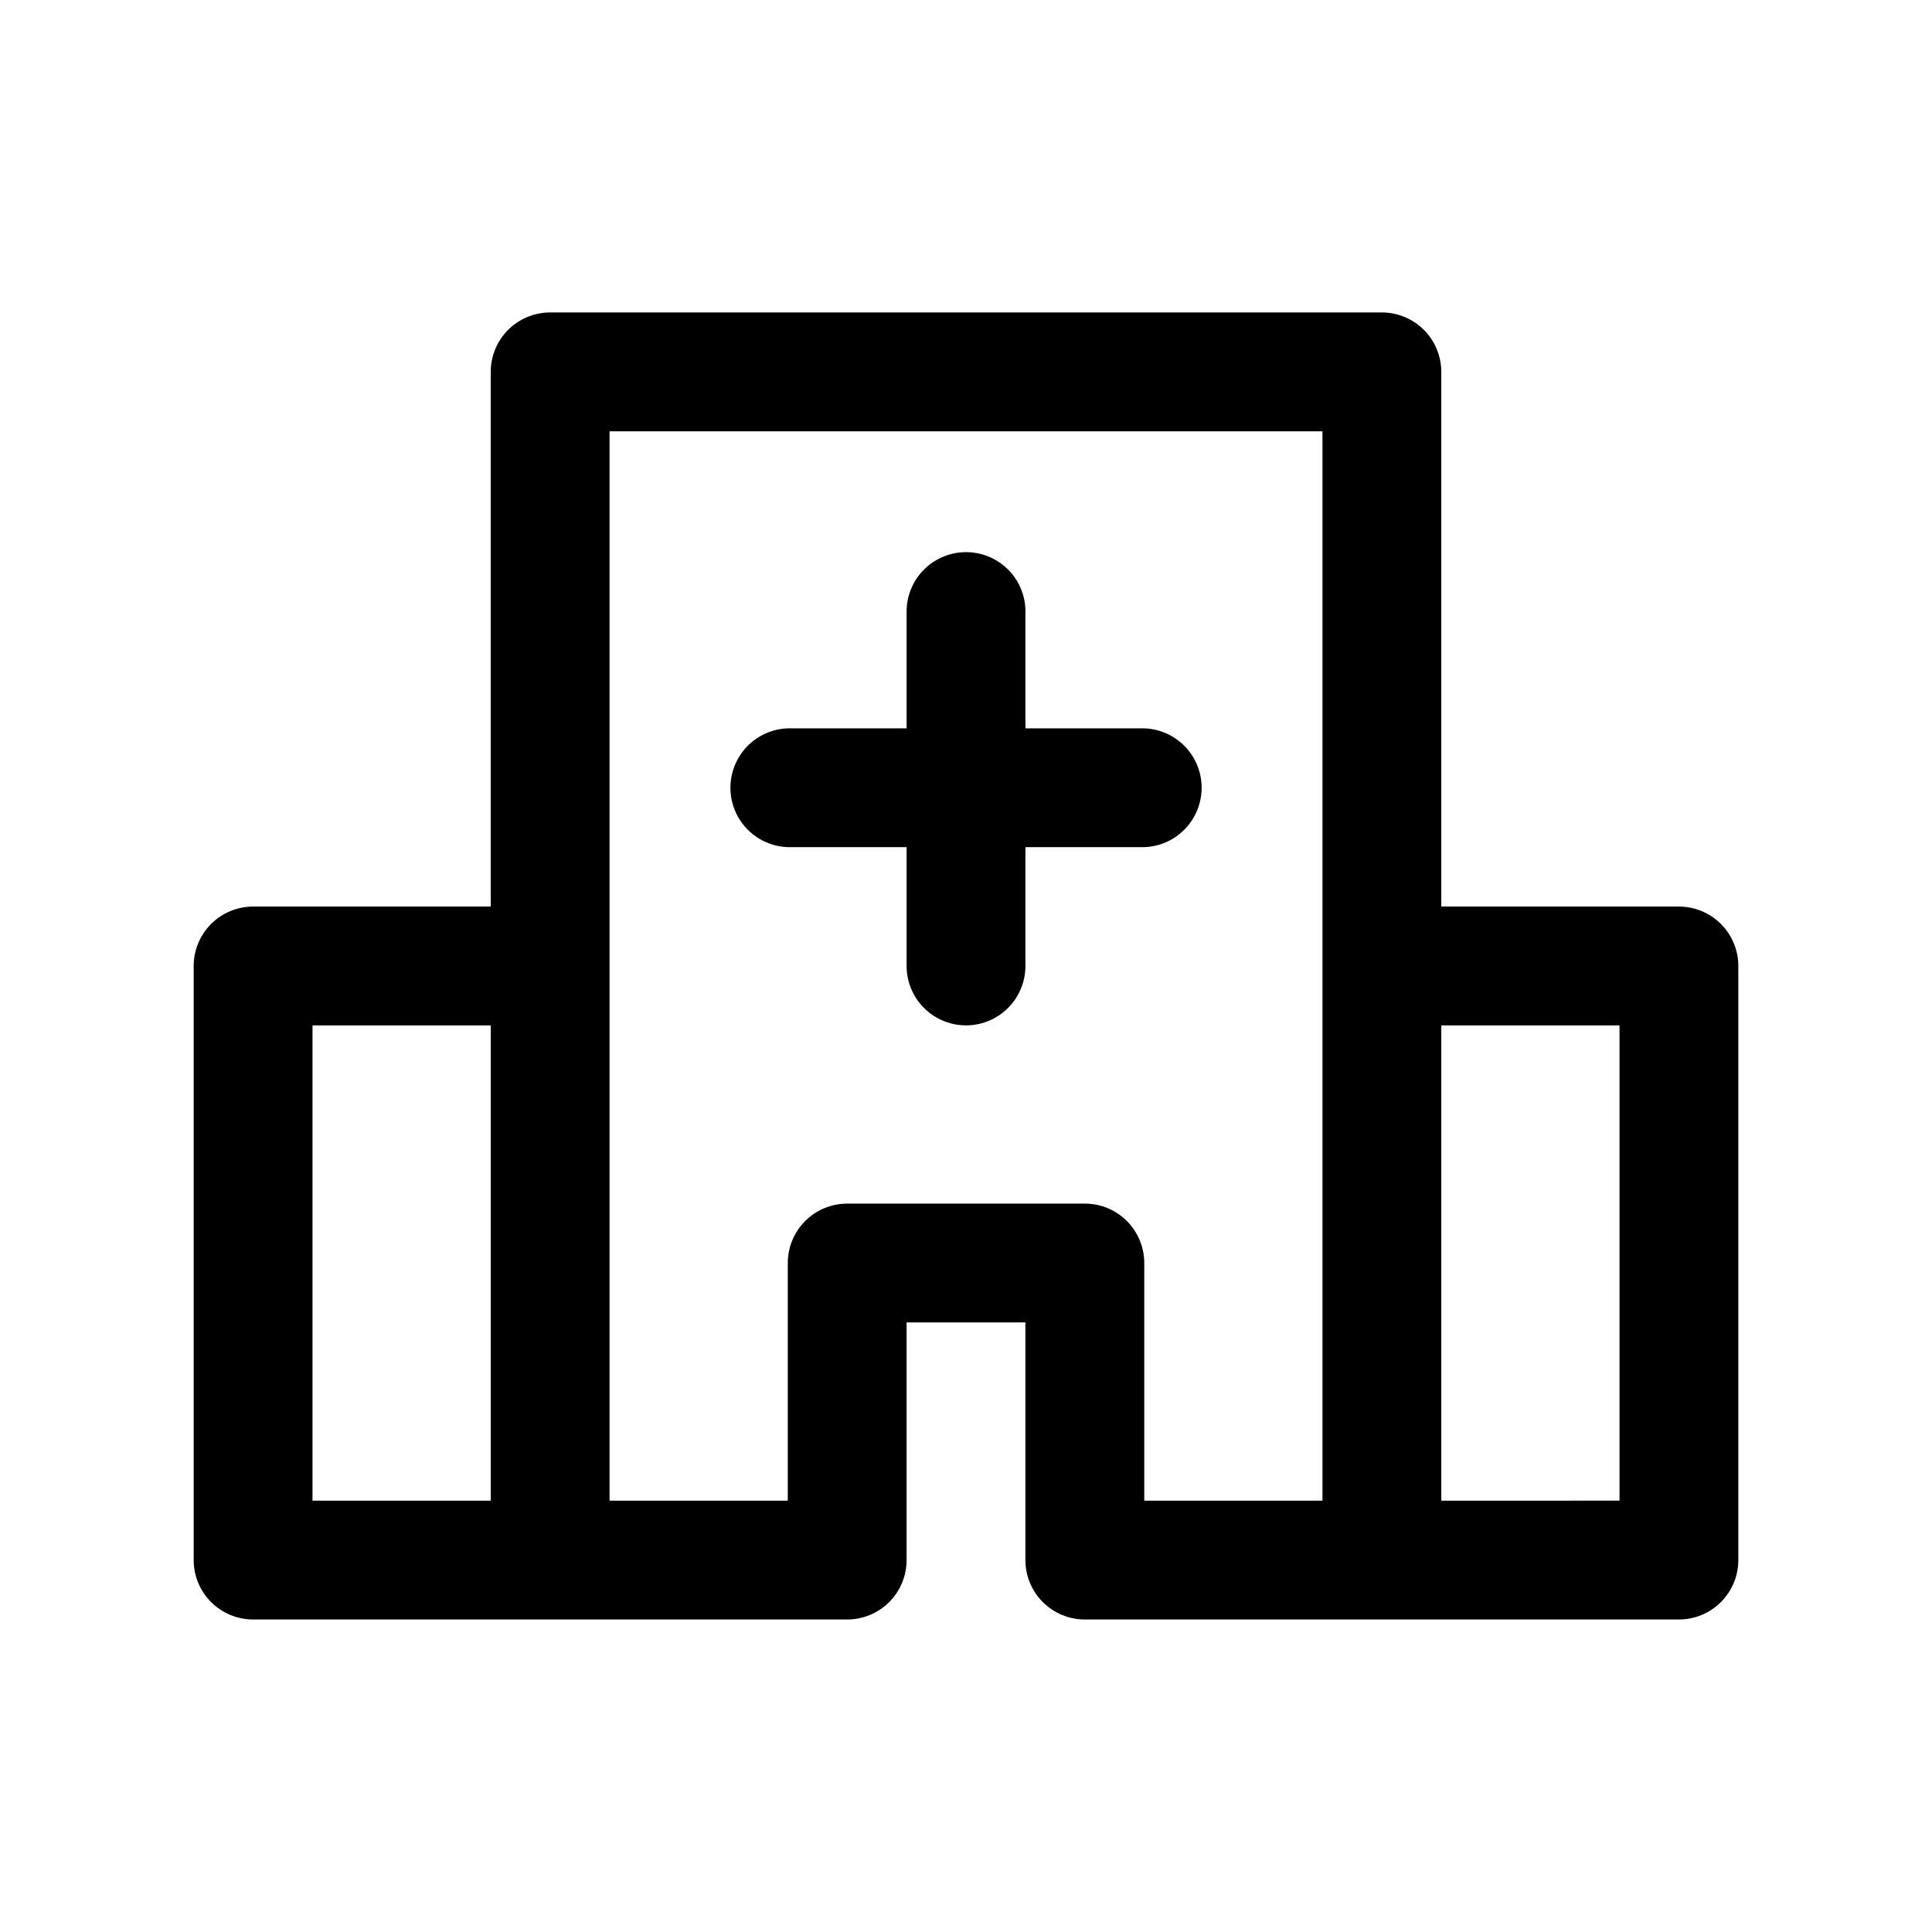 <?xml version="1.0" encoding="UTF-8"?>
<!-- The Best Svg Icon site in the world: iconSvg.co, Visit us! https://iconsvg.co -->
<svg fill="#000000" width="800px" height="800px" version="1.1" viewBox="144 144 512 512" xmlns="http://www.w3.org/2000/svg">
 <path d="m588.93 384.25h-62.977v-141.7c0-4.176-1.656-8.18-4.609-11.133s-6.957-4.613-11.133-4.613h-220.42c-4.176 0-8.18 1.66-11.133 4.613s-4.609 6.957-4.609 11.133v141.7h-62.977c-4.176 0-8.18 1.66-11.133 4.613-2.953 2.953-4.613 6.957-4.613 11.133v157.44c0 4.176 1.66 8.18 4.613 11.133 2.953 2.953 6.957 4.613 11.133 4.613h157.44c4.176 0 8.18-1.66 11.133-4.613 2.953-2.953 4.609-6.957 4.609-11.133v-62.977h31.488v62.977c0 4.176 1.66 8.18 4.613 11.133 2.949 2.953 6.957 4.613 11.133 4.613h157.44c4.176 0 8.18-1.66 11.133-4.613 2.953-2.953 4.613-6.957 4.613-11.133v-157.44c0-4.176-1.66-8.18-4.613-11.133-2.953-2.953-6.957-4.613-11.133-4.613zm-362.11 31.488h47.234v125.95h-47.234zm204.67 47.23-62.973 0.004c-4.176 0-8.18 1.656-11.133 4.609-2.953 2.953-4.613 6.957-4.613 11.133v62.977h-47.23v-283.39h188.93v283.39h-47.23v-62.977c0-4.176-1.66-8.18-4.609-11.133-2.953-2.953-6.957-4.609-11.133-4.609zm141.7 78.719-47.23 0.004v-125.95h47.23zm-125.95-173.18h-31.488v31.488c0 5.625-3 10.82-7.871 13.633s-10.875 2.812-15.746 0-7.871-8.008-7.871-13.633v-31.488h-31.488c-5.496-0.191-10.492-3.234-13.188-8.027-2.691-4.793-2.691-10.645 0-15.438 2.695-4.793 7.691-7.836 13.188-8.023h31.488v-31.488c0.191-5.496 3.234-10.496 8.027-13.188 4.793-2.695 10.645-2.695 15.438 0 4.793 2.691 7.832 7.691 8.023 13.188v31.488h31.488c5.496 0.188 10.492 3.231 13.188 8.023 2.695 4.793 2.695 10.645 0 15.438-2.695 4.793-7.691 7.836-13.188 8.027z"/>
</svg>
